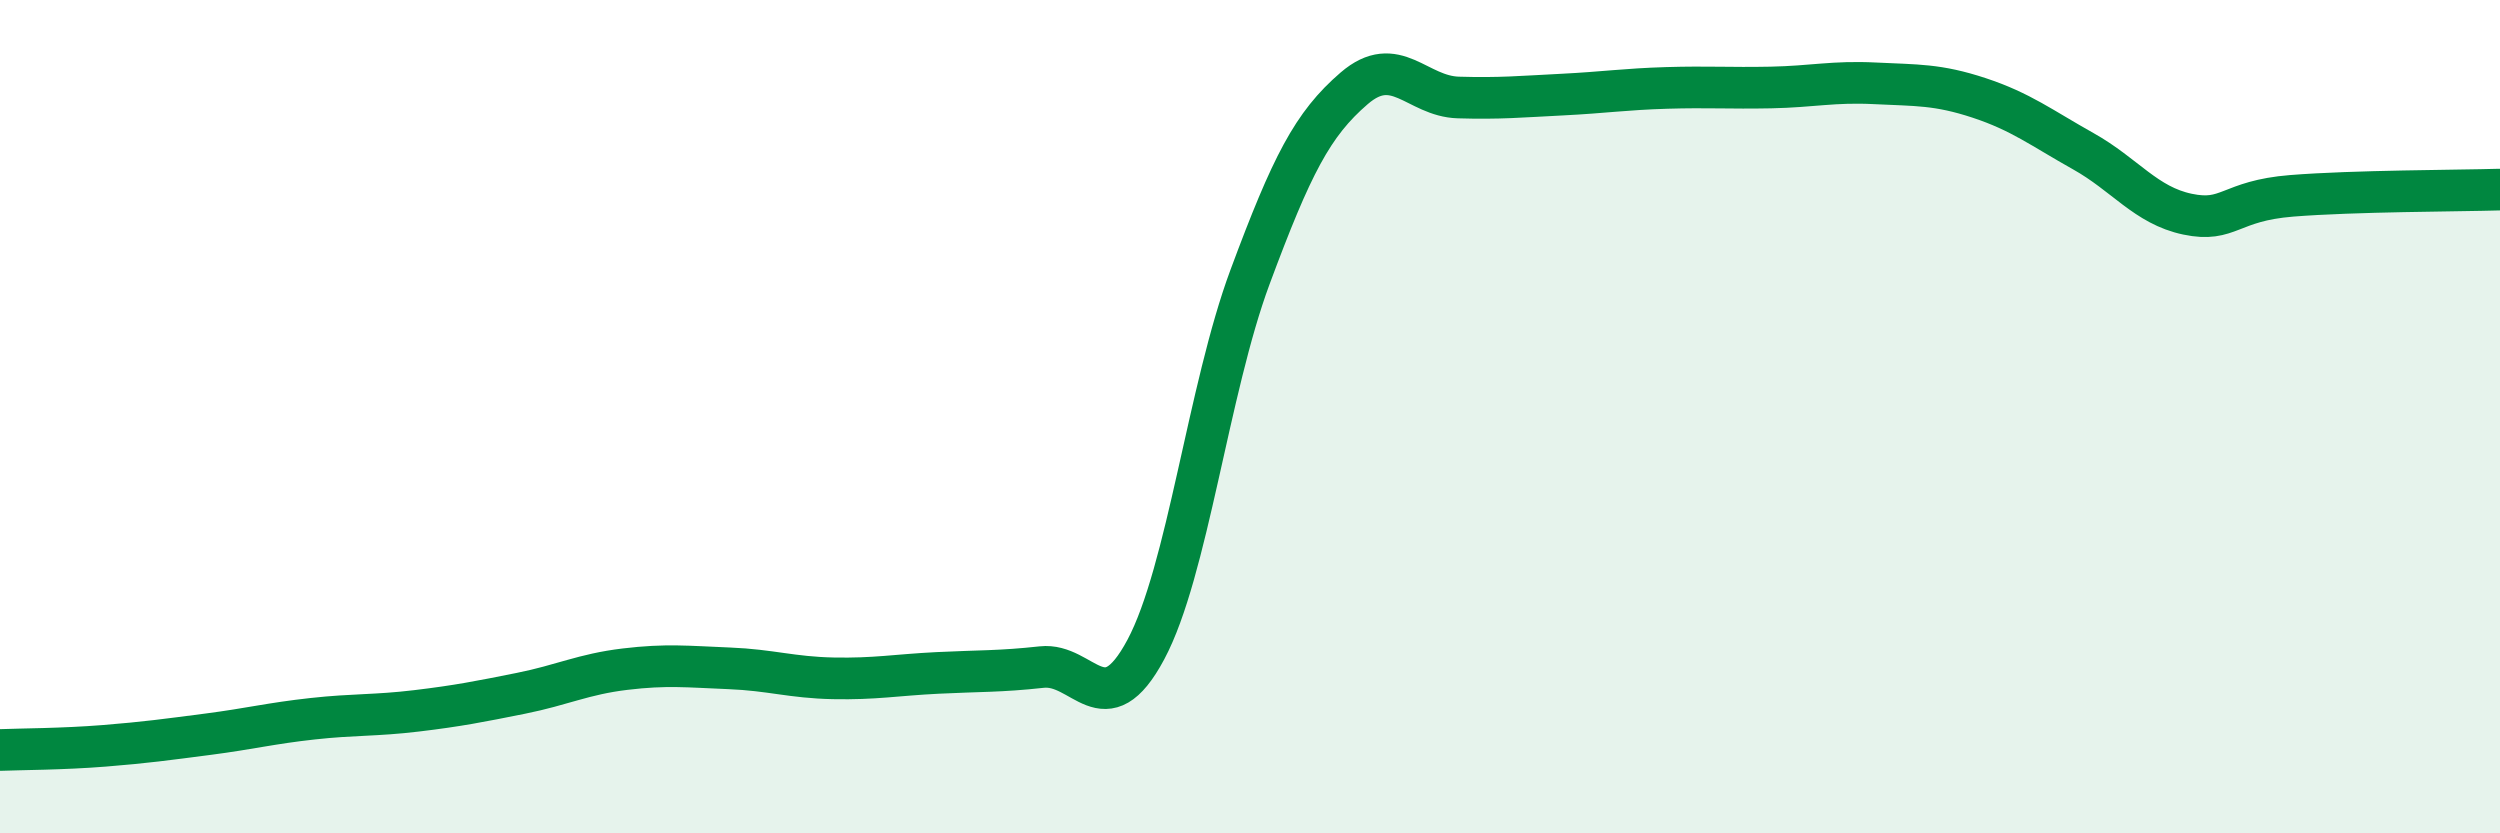
    <svg width="60" height="20" viewBox="0 0 60 20" xmlns="http://www.w3.org/2000/svg">
      <path
        d="M 0,18 C 0.5,17.98 1.5,17.98 2.5,17.9 C 3.5,17.82 4,17.75 5,17.62 C 6,17.49 6.5,17.36 7.5,17.25 C 8.5,17.14 9,17.18 10,17.06 C 11,16.94 11.5,16.84 12.5,16.64 C 13.5,16.44 14,16.18 15,16.06 C 16,15.94 16.5,16 17.5,16.04 C 18.5,16.08 19,16.26 20,16.28 C 21,16.3 21.5,16.2 22.5,16.15 C 23.5,16.1 24,16.12 25,16.01 C 26,15.9 26.5,17.46 27.5,15.59 C 28.5,13.72 29,9.34 30,6.65 C 31,3.96 31.5,2.98 32.5,2.12 C 33.5,1.26 34,2.31 35,2.34 C 36,2.37 36.5,2.32 37.5,2.27 C 38.5,2.22 39,2.14 40,2.11 C 41,2.08 41.5,2.12 42.5,2.1 C 43.5,2.08 44,1.95 45,2 C 46,2.05 46.5,2.02 47.5,2.35 C 48.5,2.68 49,3.07 50,3.63 C 51,4.19 51.5,4.93 52.5,5.14 C 53.5,5.35 53.5,4.82 55,4.7 C 56.5,4.58 59,4.58 60,4.55L60 20L0 20Z"
        fill="#008740"
        opacity="0.1"
        stroke-linecap="round"
        stroke-linejoin="round"
      />
      <path
        d="M 0,18 C 0.5,17.98 1.5,17.98 2.5,17.9 C 3.5,17.82 4,17.75 5,17.62 C 6,17.49 6.5,17.36 7.5,17.25 C 8.5,17.14 9,17.18 10,17.06 C 11,16.94 11.5,16.84 12.5,16.64 C 13.5,16.44 14,16.18 15,16.06 C 16,15.94 16.5,16 17.5,16.04 C 18.5,16.08 19,16.26 20,16.28 C 21,16.3 21.5,16.2 22.5,16.15 C 23.5,16.1 24,16.12 25,16.01 C 26,15.9 26.5,17.46 27.5,15.59 C 28.5,13.72 29,9.34 30,6.65 C 31,3.96 31.5,2.98 32.5,2.12 C 33.5,1.26 34,2.31 35,2.34 C 36,2.37 36.5,2.32 37.5,2.27 C 38.5,2.22 39,2.14 40,2.11 C 41,2.08 41.5,2.12 42.5,2.1 C 43.5,2.08 44,1.95 45,2 C 46,2.05 46.5,2.02 47.5,2.35 C 48.5,2.68 49,3.07 50,3.63 C 51,4.19 51.5,4.93 52.5,5.14 C 53.5,5.35 53.5,4.82 55,4.7 C 56.5,4.58 59,4.58 60,4.55"
        stroke="#008740"
        stroke-width="1"
        fill="none"
        stroke-linecap="round"
        stroke-linejoin="round"
      />
    </svg>
  